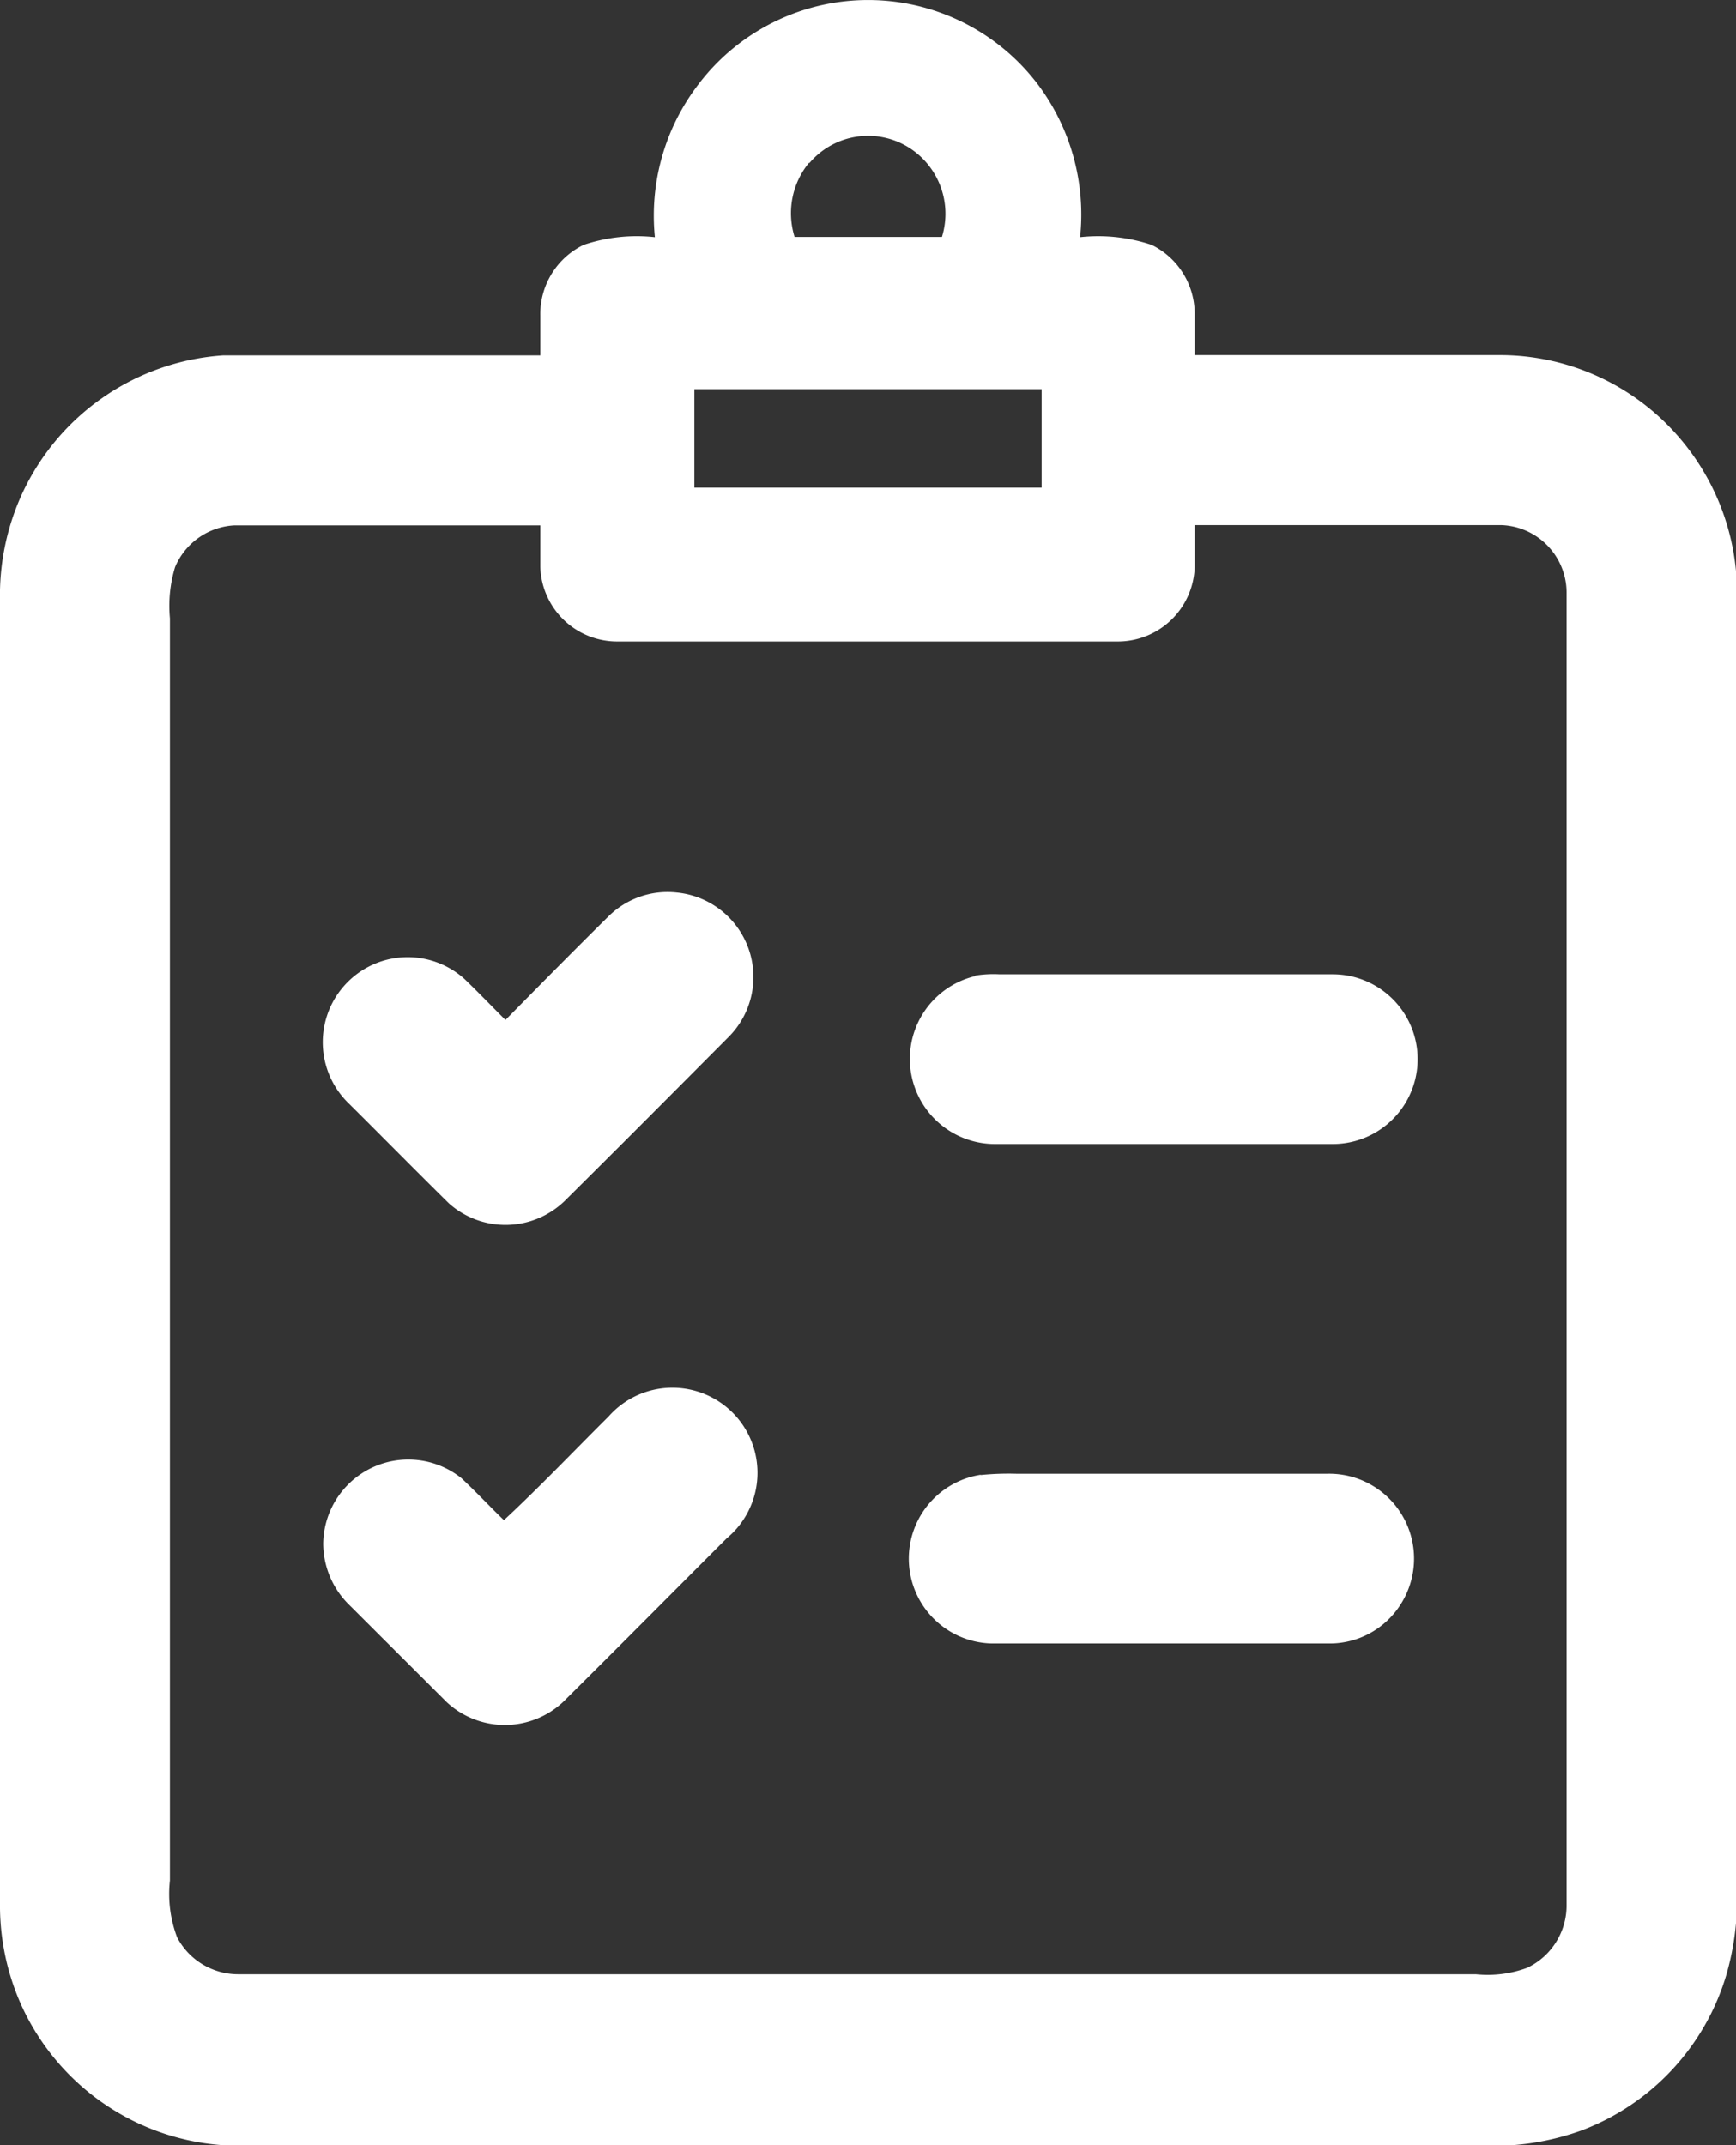 <svg xmlns="http://www.w3.org/2000/svg" viewBox="0 0 67.73 83.67"><rect x="0" y="0" width="67.73" height="83.67" fill="#333333" stroke="none"/><defs><style>.cls-1{fill:#fff;}</style></defs><title>icon_resources_w</title><g id="Layer_2" data-name="Layer 2"><g id="Layer_1-2" data-name="Layer 1"><path class="cls-1" d="M27.21,3.34a8.31,8.31,0,0,1,13.25-.09,8.46,8.46,0,0,1,1.68,6,6.57,6.57,0,0,1,2.79.3,3,3,0,0,1,1.68,2.76c0,3.27,0,6.54,0,9.82a3,3,0,0,1-3,2.89H24.08a3,3,0,0,1-3-2.9c0-3.27,0-6.53,0-9.8a3,3,0,0,1,1.69-2.77,6.51,6.51,0,0,1,2.78-.3A8.41,8.41,0,0,1,27.21,3.34Zm4.36,3A3.1,3.1,0,0,0,31,9.24h5.75a3.05,3.05,0,0,0-1.49-3.6A3,3,0,0,0,31.57,6.37Zm-4.48,8.84v3.84H40.64q0-1.92,0-3.84Z"/><path class="cls-1" d="M8.71,13.86c1.75,0,11.47,0,13.23,0a3.32,3.32,0,1,1,.15,6.63c-1.66,0-11.28,0-12.94,0a2.66,2.66,0,0,0-2.32,1.63,5.22,5.22,0,0,0-.2,2V73.34a4.77,4.77,0,0,0,.28,2.22A2.69,2.69,0,0,0,9.33,77q24.12,0,48.25,0a4.44,4.44,0,0,0,2-.25,2.69,2.69,0,0,0,1.54-2.46V23.09a2.64,2.64,0,0,0-2.53-2.61c-1.66,0-11.6,0-13.26,0a3.32,3.32,0,0,1,0-6.63h13.3a9.22,9.22,0,0,1,6.63,2.93,9.32,9.32,0,0,1,2.51,6.48q0,25.29,0,50.59A10.69,10.69,0,0,1,67.36,77a9.32,9.32,0,0,1-5.65,6.09,10.18,10.18,0,0,1-3.79.6q-24.3,0-48.59,0A9.35,9.35,0,0,1,.83,78.2a9.49,9.49,0,0,1-.83-4V23.42a9.52,9.52,0,0,1,.79-4A9.33,9.33,0,0,1,8.71,13.86Z"/><path class="cls-1" d="M23.76,35.72a3.27,3.27,0,0,1,2.64-.91,3.31,3.31,0,0,1,2,5.66c-2.13,2.14-4.25,4.27-6.39,6.39a3.32,3.32,0,0,1-4.49.08c-1.31-1.29-2.6-2.6-3.9-3.89a3.32,3.32,0,0,1,1.21-5.54,3.31,3.31,0,0,1,3.3.68c.54.52,1.06,1.06,1.59,1.59C21.05,38.43,22.4,37.06,23.76,35.72Z"/><path class="cls-1" d="M38.05,38.05A4.45,4.45,0,0,1,39,38H52a3.31,3.31,0,0,1,0,6.62H38.83a3.32,3.32,0,0,1-.78-6.55Z"/><path class="cls-1" d="M23.74,55.25A3.32,3.32,0,1,1,28.35,60c-2.13,2.13-4.25,4.27-6.39,6.39a3.33,3.33,0,0,1-4.53,0l-3.82-3.81a3.36,3.36,0,0,1-1-2.36A3.32,3.32,0,0,1,18,57.65c.57.53,1.1,1.1,1.66,1.64C21.05,58,22.39,56.59,23.74,55.25Z"/><path class="cls-1" d="M38.26,57.53a10.86,10.86,0,0,1,1.4-.05H51.78a3.31,3.31,0,0,1,2.85,5.12,3.27,3.27,0,0,1-2.7,1.5q-6.61,0-13.24,0a3.31,3.31,0,0,1-.43-6.58Z"/></g></g></svg>